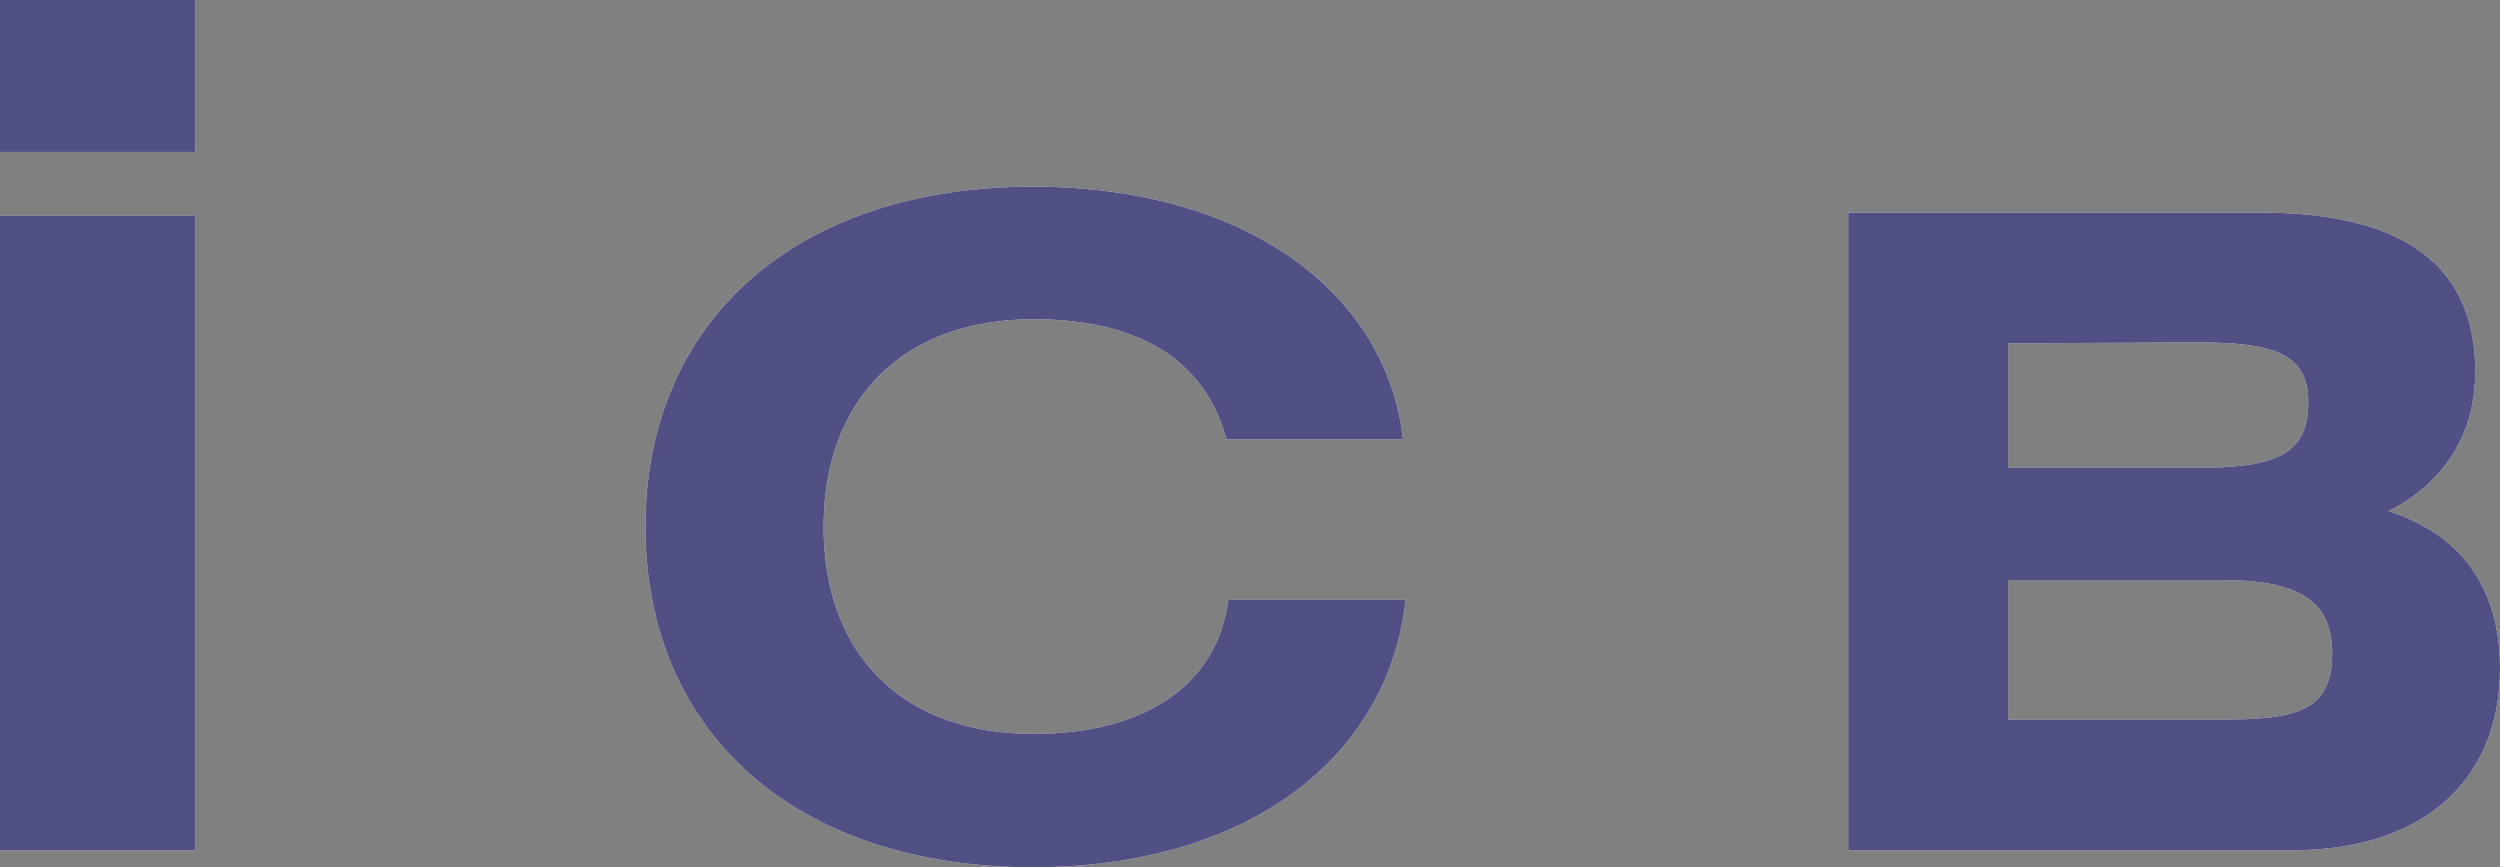 <?xml version="1.0" encoding="UTF-8"?><svg id="_イヤー_2" xmlns="http://www.w3.org/2000/svg" viewBox="0 0 309.761 107.46"><rect x="0" y="0" width="309.761" height="107.46" fill="#808080" stroke="none"/><defs><style>.cls-1{fill:#fff;}.cls-2{fill:#515085;}</style></defs><g id="design"><g><g><path class="cls-1" d="M0,26.704H24.223V105.352H0V26.704Zm0-7.879V0H24.223V18.825H0Z"/><path class="cls-1" d="M128.007,107.46c-29.51,0-48.037-16.759-48.037-42.164,0-25.41,18.527-42.169,48.037-42.169,26.404,0,43.828,13.201,45.825,31.297h-21.862c-2.658-9.766-10.76-14.867-23.963-14.867-15.974,0-25.957,9.759-25.957,25.738,0,15.981,9.982,25.638,25.957,25.638,14.09,0,22.86-6.222,24.189-16.651h21.966c-2.108,19.747-19.751,33.177-46.155,33.177Z"/><path class="cls-1" d="M229.003,26.341h51.104c17.731,0,26.592,6.56,26.592,19.7,0,7.656-3.723,13.68-10.727,17.287,9.085,2.955,13.79,9.629,13.79,19.481,0,13.678-9.303,22.543-25.713,22.543h-55.046V26.341Zm46.18,62.816c9.303,0,13.79-.986,13.79-8.214,0-6.669-4.379-9.075-13.79-9.075h-26.373v17.289h26.373Zm-26.373-46.62v15.425h23.418c9.299,0,13.785-1.42,13.785-8.091,0-6.129-4.375-7.444-13.785-7.444l-23.418,.11Z"/></g><g><path class="cls-2" d="M0,26.704H24.223V105.352H0V26.704Zm0-7.879V0H24.223V18.825H0Z"/><path class="cls-2" d="M128.007,107.46c-29.51,0-48.037-16.759-48.037-42.164,0-25.41,18.527-42.169,48.037-42.169,26.404,0,43.828,13.201,45.825,31.297h-21.862c-2.658-9.766-10.76-14.867-23.963-14.867-15.974,0-25.957,9.759-25.957,25.738,0,15.981,9.982,25.638,25.957,25.638,14.09,0,22.86-6.222,24.189-16.651h21.966c-2.108,19.747-19.751,33.177-46.155,33.177Z"/><path class="cls-2" d="M229.003,26.341h51.104c17.731,0,26.592,6.56,26.592,19.7,0,7.656-3.723,13.68-10.727,17.287,9.085,2.955,13.79,9.629,13.79,19.481,0,13.678-9.303,22.543-25.713,22.543h-55.046V26.341Zm46.18,62.816c9.303,0,13.79-.986,13.79-8.214,0-6.669-4.379-9.075-13.79-9.075h-26.373v17.289h26.373Zm-26.373-46.62v15.425h23.418c9.299,0,13.785-1.42,13.785-8.091,0-6.129-4.375-7.444-13.785-7.444l-23.418,.11Z"/></g></g></g></svg>